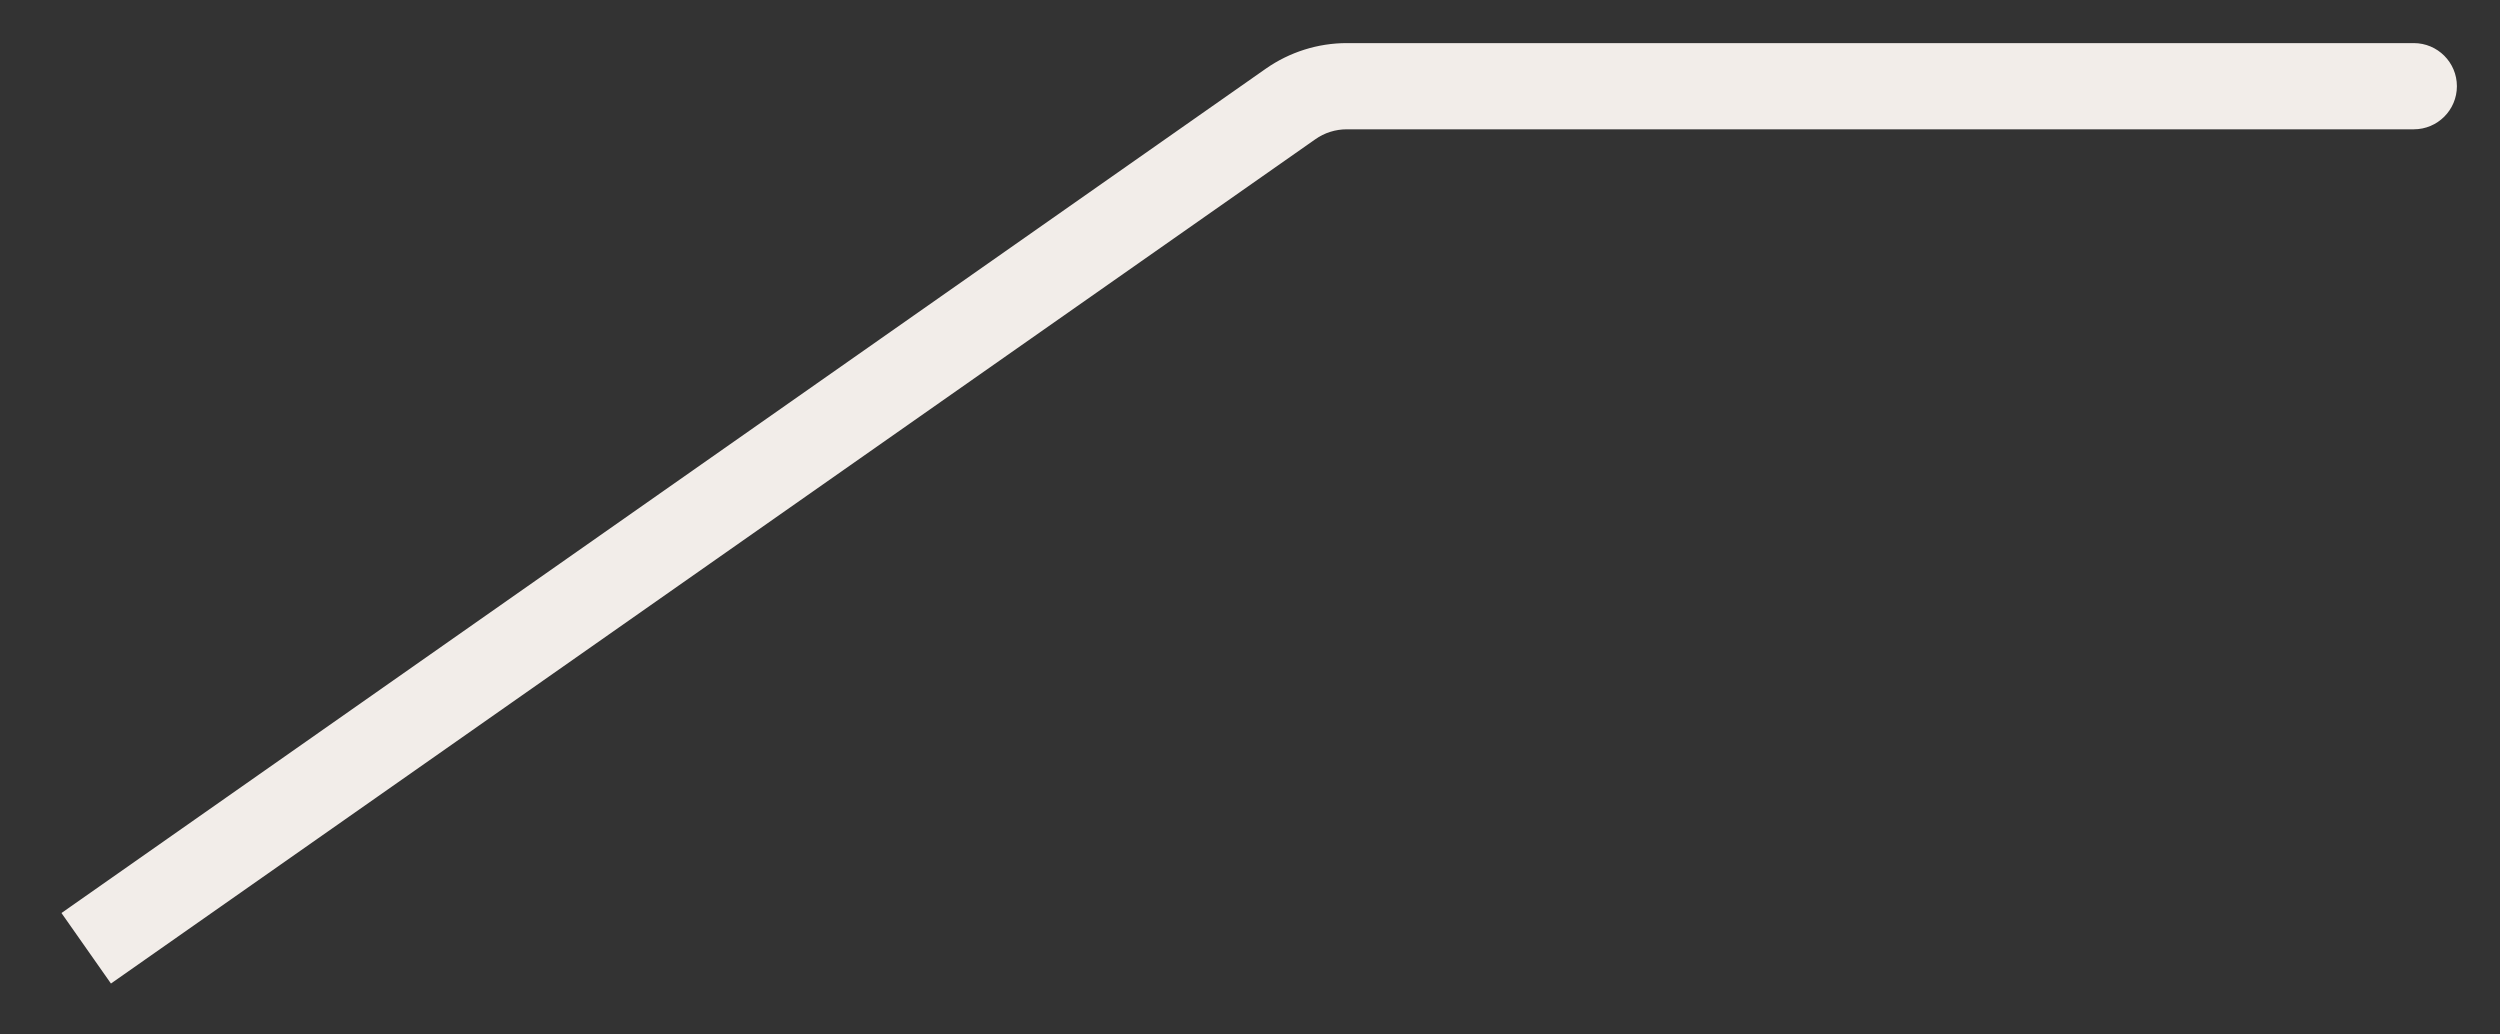 <svg width="29" height="12" viewBox="0 0 29 12" fill="none" xmlns="http://www.w3.org/2000/svg">
<rect x="0" y="0" width="29" height="12" fill="#333333" stroke="none"/>
<path d="M28 1.5C28.276 1.5 28.5 1.276 28.5 1C28.5 0.724 28.276 0.5 28 0.5V1.5ZM1.287 11.409L15.257 1.616L14.683 0.797L0.713 10.591L1.287 11.409ZM15.623 1.5H28V0.5H15.623V1.5ZM15.257 1.616C15.364 1.54 15.492 1.5 15.623 1.5V0.5C15.287 0.5 14.959 0.604 14.683 0.797L15.257 1.616Z" fill="#F2EDE9"/>
</svg>
